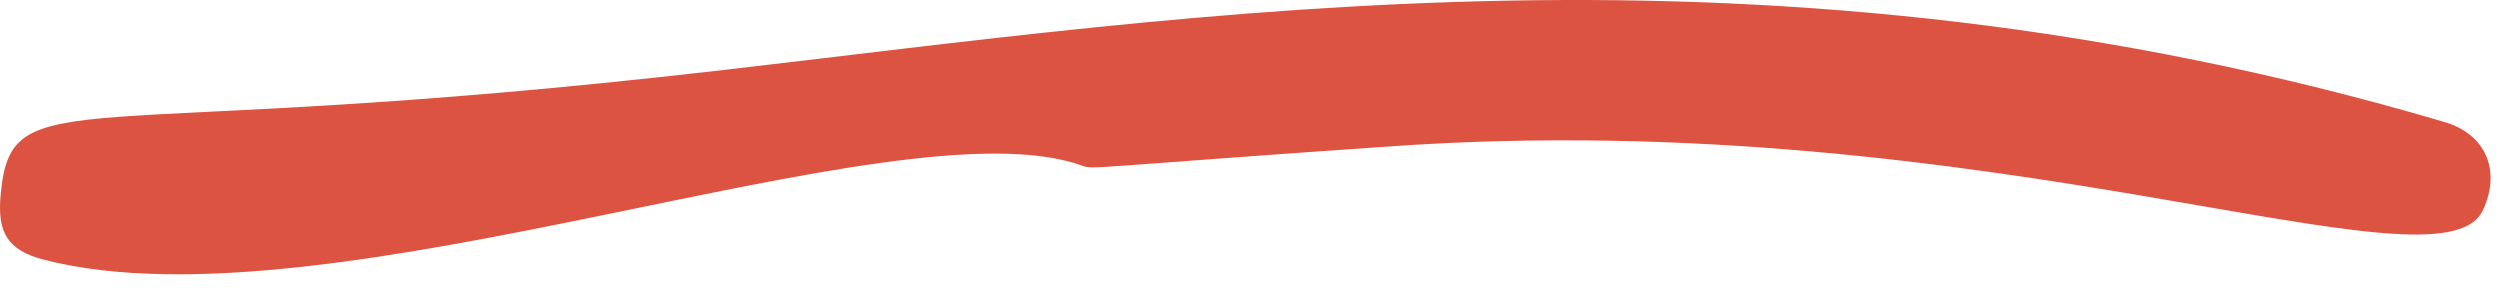 <svg width="94" height="11" viewBox="0 0 94 11" fill="none" xmlns="http://www.w3.org/2000/svg">
<path d="M1.651 9.764C0.275 9.411 -0.103 8.734 0.023 7.341C0.422 2.916 2.666 5.451 26.878 2.669C45.294 0.553 66.478 -2.912 91.92 4.59C93.479 5.049 94.047 6.431 93.357 7.905C91.755 11.325 75.013 3.929 52.351 5.498C40.697 6.304 41.133 6.387 40.677 6.224C33.712 3.735 12.466 12.542 1.652 9.766L1.651 9.764Z" fill="#DD5341"/>
</svg>
